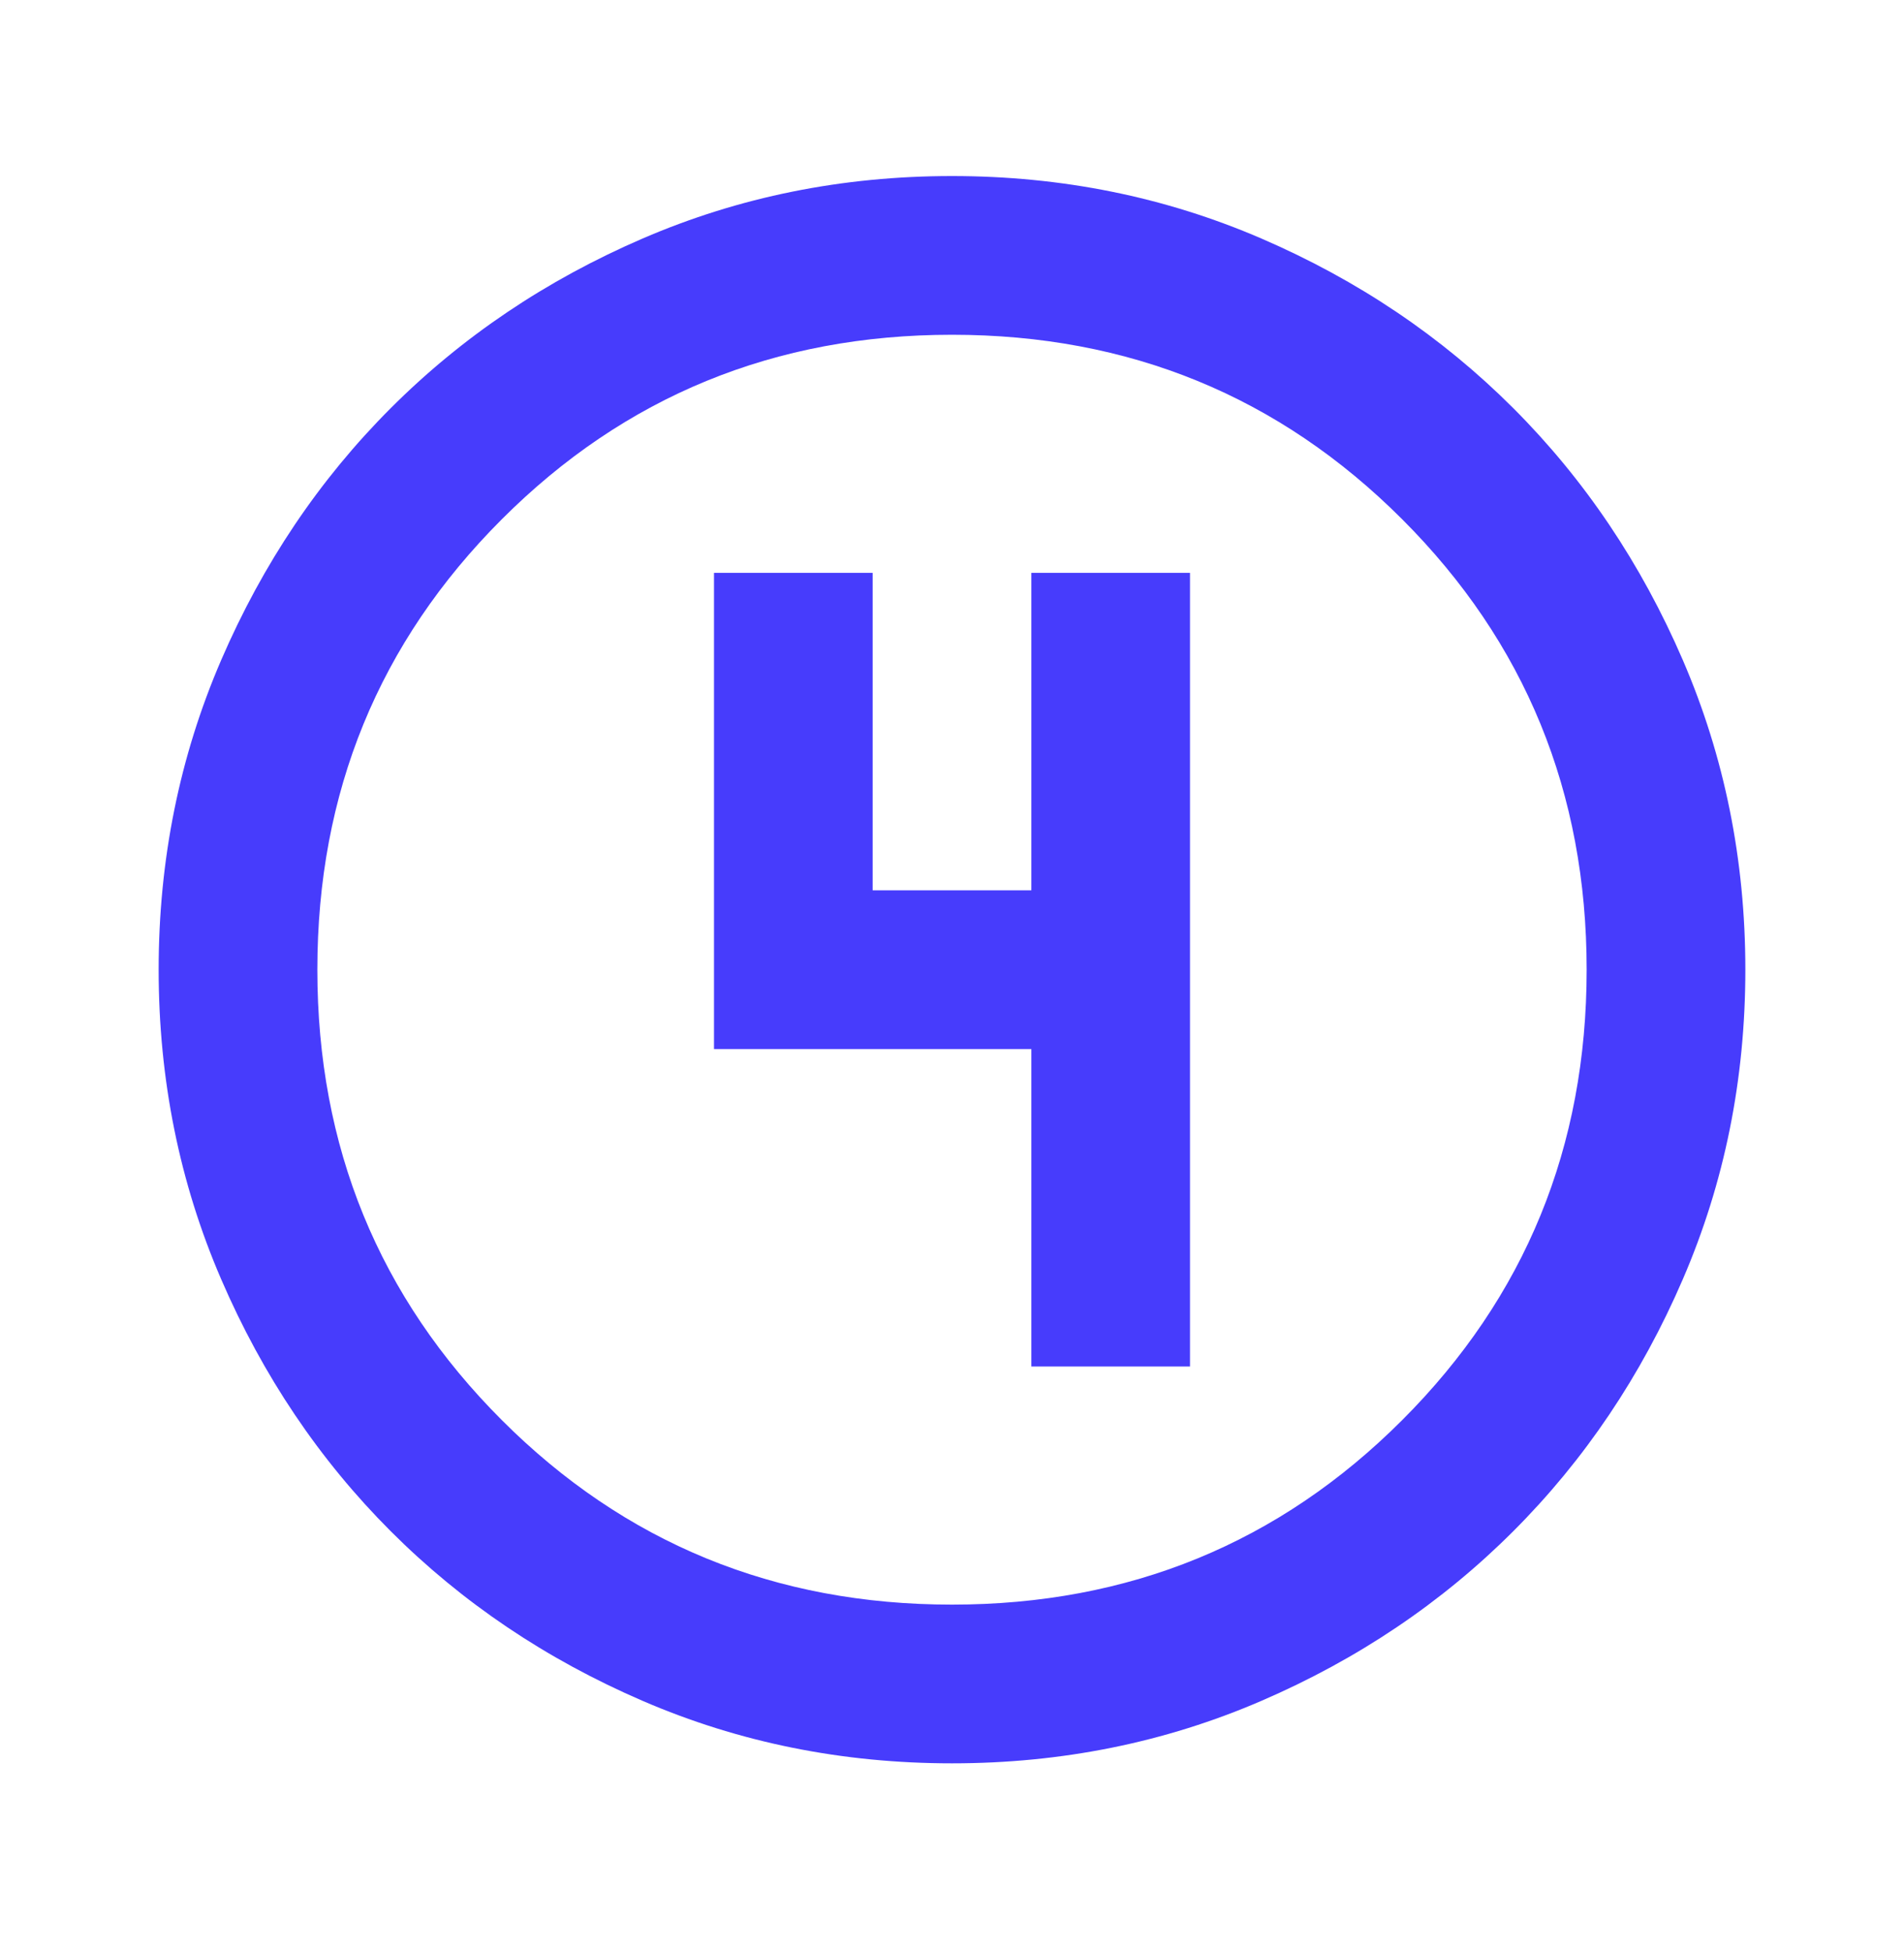 <svg xmlns="http://www.w3.org/2000/svg" width="40" height="41" fill="none"><path fill="#473CFC" d="M20 37.03c-2.306 0-4.472-.437-6.5-1.312-2.028-.875-3.792-2.063-5.292-3.563s-2.687-3.264-3.562-5.292c-.875-2.027-1.313-4.194-1.313-6.5 0-2.305.438-4.472 1.313-6.5.875-2.027 2.062-3.791 3.562-5.291 1.5-1.5 3.264-2.688 5.292-3.563s4.194-1.312 6.5-1.312c2.305 0 4.472.437 6.5 1.312 2.028.875 3.792 2.063 5.292 3.563s2.687 3.264 3.562 5.291c.875 2.028 1.313 4.195 1.313 6.5 0 2.306-.438 4.473-1.313 6.5-.875 2.028-2.062 3.792-3.562 5.292s-3.264 2.688-5.292 3.563-4.195 1.312-6.5 1.312zm0-3.333c3.722 0 6.875-1.292 9.458-3.875 2.584-2.584 3.875-5.736 3.875-9.459 0-3.722-1.291-6.875-3.875-9.458C26.875 8.322 23.722 7.03 20 7.03c-3.722 0-6.875 1.292-9.458 3.875-2.584 2.583-3.875 5.736-3.875 9.458 0 3.723 1.291 6.875 3.875 9.459 2.583 2.583 5.736 3.875 9.458 3.875zm1.667-5H25V12.03h-3.333v6.667h-3.334V12.03H15v10h6.667v6.667z"/></svg>